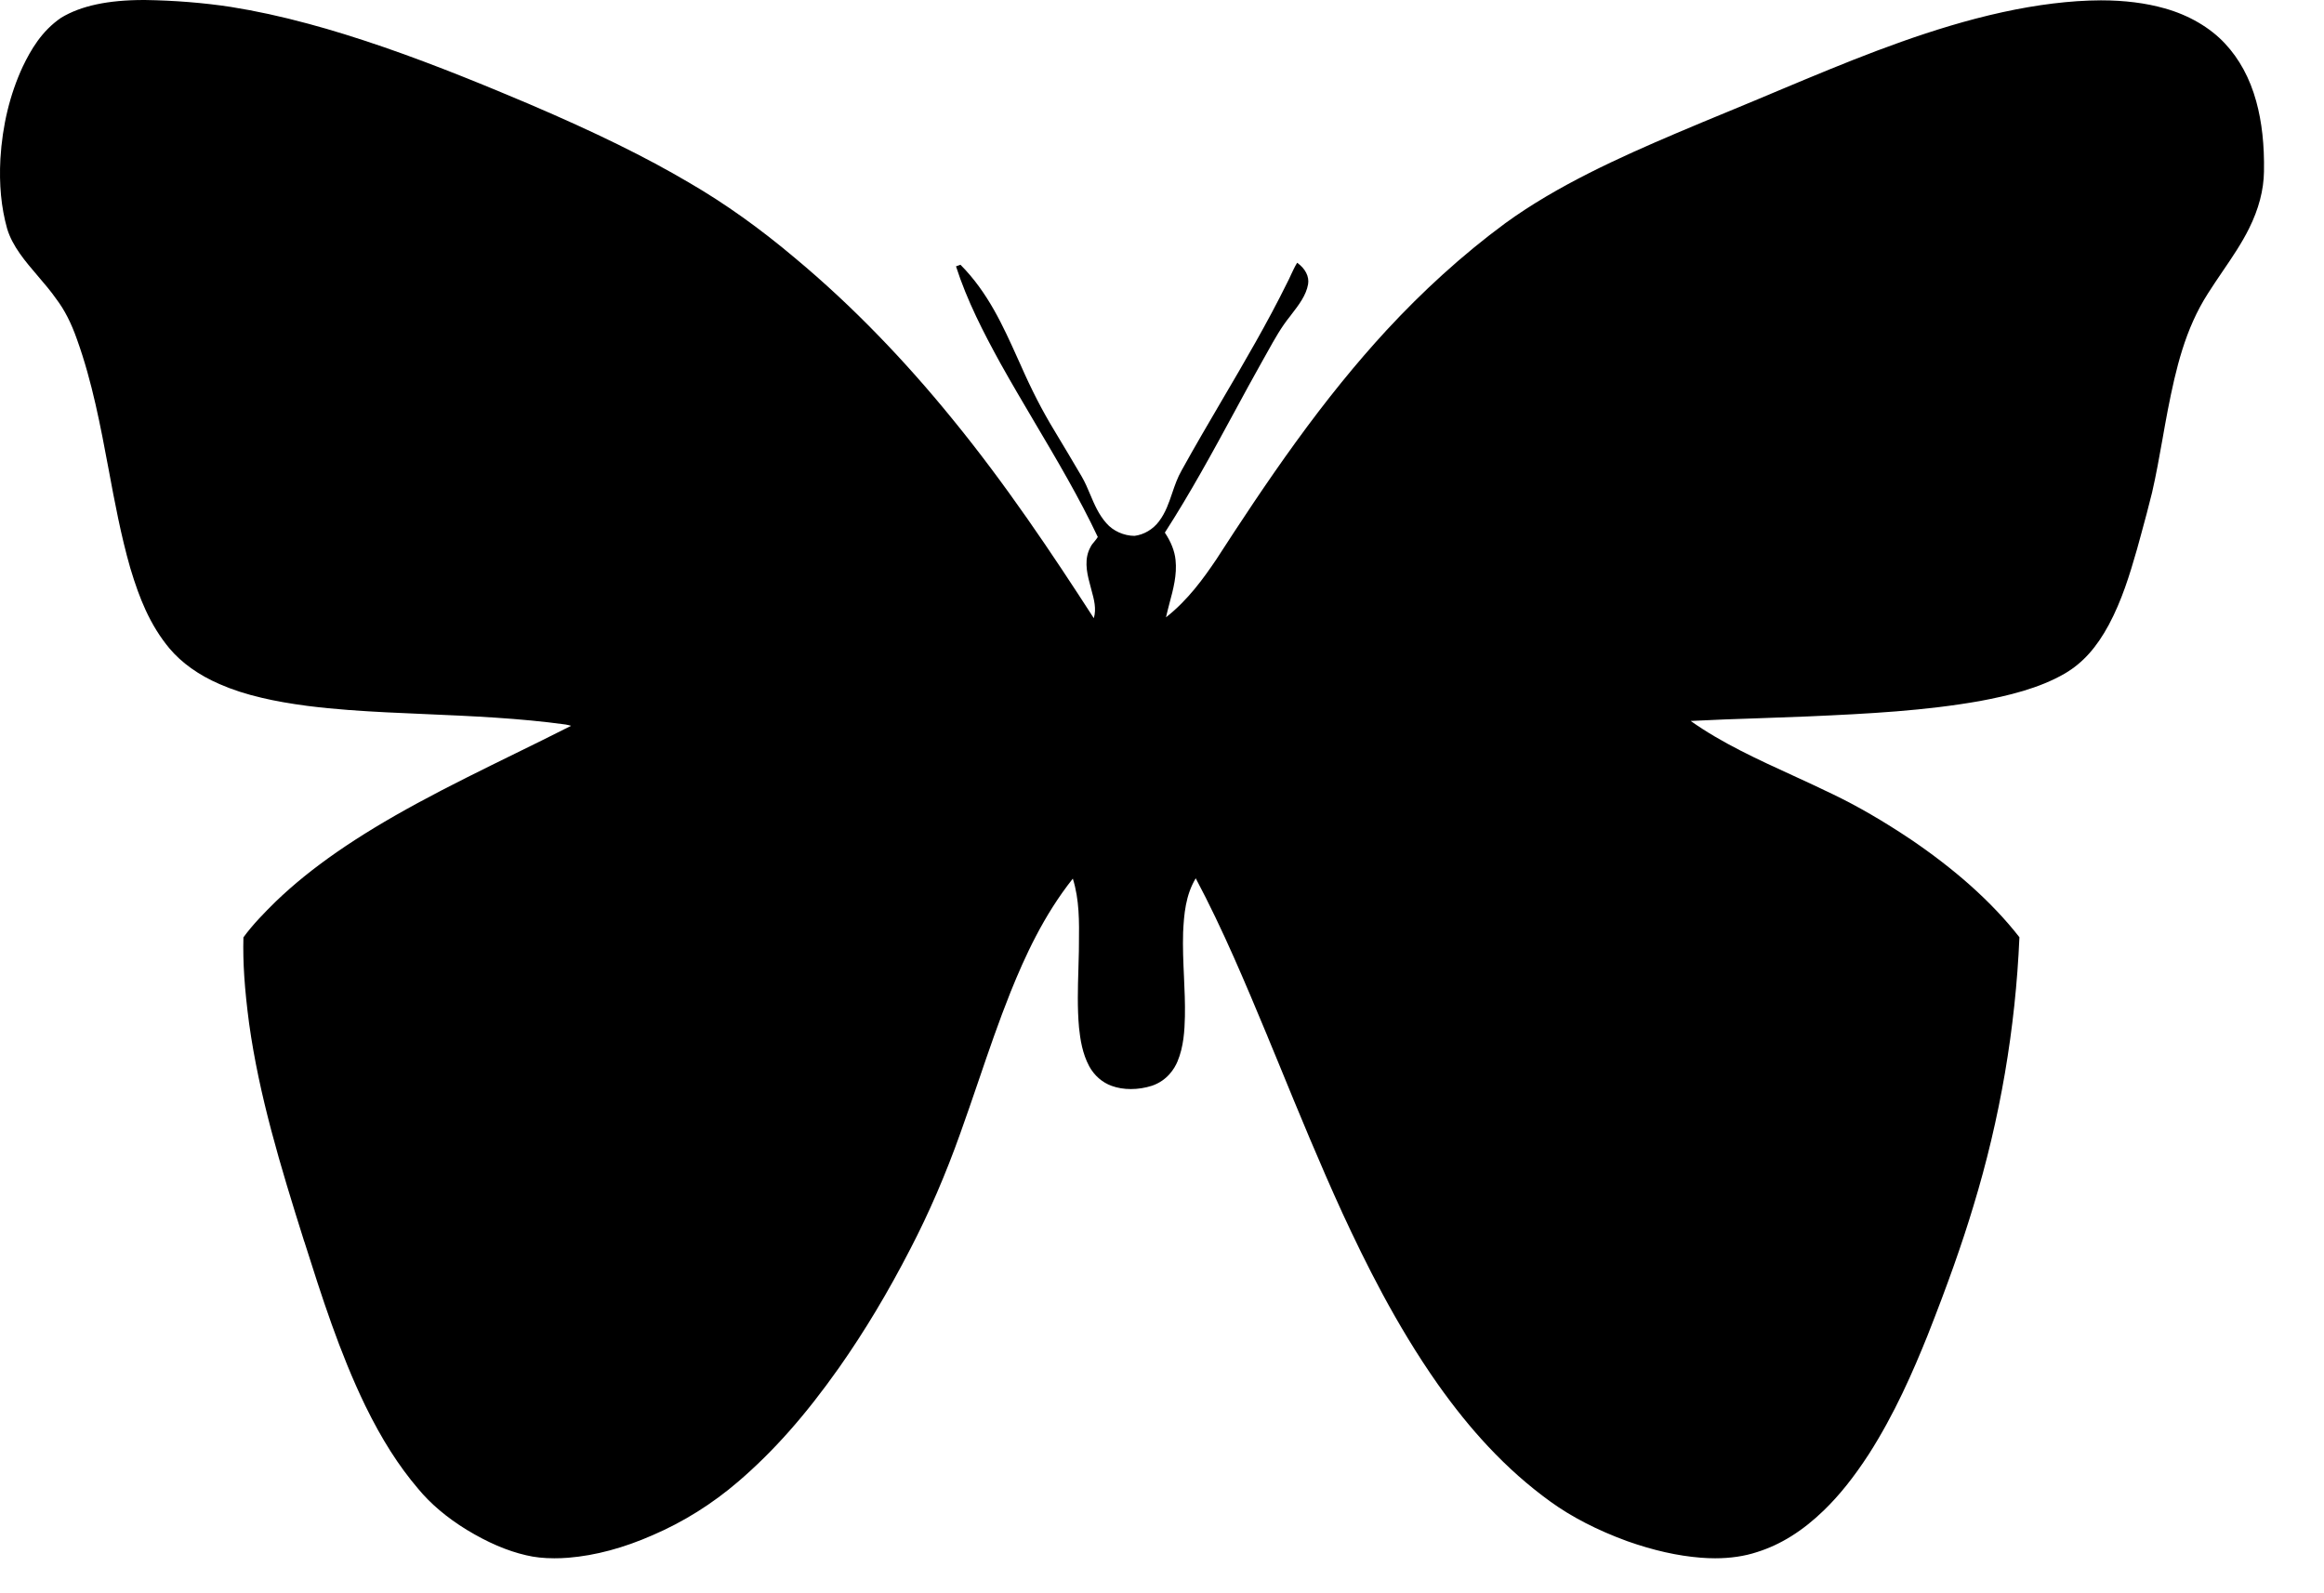 <?xml version="1.0" encoding="utf-8"?>
<svg xmlns="http://www.w3.org/2000/svg" fill="none" height="100%" overflow="visible" preserveAspectRatio="none" style="display: block;" viewBox="0 0 35 24" width="100%">
<path d="M33.979 1.525C33.884 1.18 33.726 0.888 33.509 0.656C33.285 0.415 32.963 0.227 32.6 0.126C32.319 0.046 31.996 0.005 31.64 0.005C31.526 0.005 31.405 0.01 31.282 0.018C30.805 0.051 30.305 0.137 29.753 0.281C28.738 0.548 27.777 0.949 26.848 1.338L26.836 1.343C26.565 1.458 26.287 1.573 26.019 1.684C25.764 1.789 25.501 1.898 25.243 2.008C24.41 2.363 23.456 2.79 22.669 3.363C22.349 3.599 22.032 3.859 21.727 4.136C21.441 4.395 21.157 4.677 20.881 4.975C20.425 5.47 19.977 6.022 19.514 6.661C19.073 7.269 18.661 7.896 18.317 8.428C18.125 8.712 17.892 9.038 17.56 9.299C17.576 9.228 17.595 9.156 17.613 9.086C17.67 8.875 17.728 8.656 17.704 8.435C17.691 8.303 17.637 8.164 17.543 8.023C17.927 7.427 18.267 6.802 18.595 6.197C18.728 5.951 18.866 5.697 19.006 5.448C19.035 5.397 19.065 5.344 19.093 5.293C19.193 5.113 19.296 4.927 19.433 4.759C19.439 4.751 19.445 4.744 19.45 4.736C19.559 4.595 19.671 4.449 19.7 4.282C19.72 4.167 19.659 4.046 19.537 3.959L19.536 3.958L19.535 3.959C19.499 4.017 19.471 4.079 19.443 4.138C19.425 4.178 19.406 4.22 19.385 4.259C19.089 4.86 18.741 5.454 18.403 6.029C18.201 6.374 17.992 6.73 17.796 7.085C17.733 7.194 17.693 7.312 17.654 7.426C17.605 7.571 17.555 7.721 17.455 7.853C17.364 7.974 17.229 8.054 17.086 8.072C16.925 8.071 16.763 7.998 16.662 7.881C16.546 7.75 16.481 7.597 16.419 7.449C16.381 7.358 16.341 7.264 16.289 7.175C16.151 6.939 16.009 6.702 15.876 6.481C15.695 6.183 15.531 5.863 15.373 5.502C15.357 5.466 15.34 5.43 15.324 5.394C15.105 4.907 14.878 4.404 14.466 3.989L14.465 3.988L14.398 4.012L14.398 4.013C14.563 4.528 14.816 5.017 15.064 5.468C15.232 5.77 15.412 6.073 15.585 6.367C15.915 6.925 16.257 7.502 16.533 8.089C16.519 8.112 16.501 8.134 16.484 8.155C16.461 8.182 16.437 8.21 16.423 8.241C16.329 8.411 16.361 8.604 16.411 8.786C16.419 8.821 16.429 8.856 16.438 8.89C16.476 9.028 16.515 9.171 16.473 9.312C15.84 8.332 15.143 7.289 14.338 6.305C13.977 5.861 13.604 5.441 13.229 5.055C12.826 4.639 12.405 4.247 11.978 3.891C11.44 3.437 10.917 3.065 10.381 2.753C9.721 2.364 8.975 1.997 7.962 1.564C7.369 1.313 6.586 0.988 5.781 0.71C5.365 0.567 4.994 0.452 4.648 0.359C4.235 0.247 3.851 0.164 3.475 0.104C3.067 0.042 2.633 0.007 2.185 2.93227e-05C2.179 7.3186e-06 2.173 0 2.168 0C1.627 0 1.219 0.087 0.921 0.267C0.627 0.467 0.463 0.753 0.342 1.005C0.149 1.422 0.036 1.888 0.006 2.392C-0.015 2.78 0.018 3.124 0.107 3.443C0.187 3.711 0.383 3.939 0.573 4.161C0.667 4.271 0.765 4.385 0.847 4.503C0.972 4.668 1.072 4.863 1.161 5.117C1.39 5.755 1.514 6.421 1.635 7.065C1.726 7.556 1.821 8.064 1.962 8.557C2.039 8.813 2.109 9.006 2.19 9.183C2.293 9.408 2.412 9.599 2.552 9.767C2.734 9.984 2.994 10.17 3.307 10.305C3.498 10.389 3.708 10.457 3.949 10.513C4.148 10.56 4.37 10.599 4.628 10.633C5.051 10.687 5.467 10.712 5.817 10.73C6.016 10.74 6.218 10.748 6.413 10.757C7.107 10.787 7.825 10.818 8.521 10.914C8.549 10.919 8.576 10.926 8.601 10.933C8.321 11.075 8.035 11.216 7.757 11.352C7.272 11.59 6.77 11.836 6.291 12.096C5.36 12.601 4.681 13.072 4.154 13.579C3.984 13.746 3.807 13.926 3.666 14.12L3.666 14.121C3.656 14.498 3.683 14.898 3.752 15.42C3.903 16.502 4.217 17.545 4.581 18.699L4.583 18.702C4.843 19.522 5.112 20.37 5.501 21.174C5.75 21.683 6.003 22.08 6.296 22.424C6.483 22.651 6.729 22.86 7.029 23.044C7.344 23.235 7.636 23.361 7.922 23.427C8.049 23.458 8.189 23.473 8.348 23.473C8.414 23.473 8.482 23.471 8.557 23.465C8.966 23.432 9.393 23.317 9.829 23.125C10.294 22.925 10.728 22.653 11.119 22.317C11.648 21.863 12.129 21.32 12.632 20.608C13.019 20.058 13.373 19.468 13.714 18.805C13.991 18.272 14.242 17.69 14.461 17.075C14.557 16.809 14.649 16.537 14.739 16.275C14.888 15.837 15.043 15.384 15.219 14.944C15.434 14.411 15.715 13.792 16.157 13.235C16.257 13.553 16.253 13.886 16.249 14.209C16.249 14.249 16.248 14.29 16.248 14.33C16.246 14.42 16.244 14.512 16.241 14.6C16.232 14.888 16.224 15.185 16.25 15.477C16.269 15.658 16.301 15.87 16.404 16.062C16.48 16.201 16.6 16.306 16.742 16.357C16.83 16.389 16.927 16.405 17.031 16.405C17.137 16.405 17.247 16.388 17.349 16.355C17.583 16.275 17.69 16.092 17.733 15.99C17.827 15.766 17.84 15.523 17.845 15.313C17.849 15.113 17.84 14.909 17.831 14.713C17.821 14.494 17.811 14.268 17.818 14.045C17.831 13.772 17.855 13.484 18.008 13.23C18.42 14.005 18.758 14.816 19.085 15.601L19.097 15.631C19.15 15.759 19.204 15.89 19.256 16.016C19.561 16.761 19.877 17.53 20.22 18.279C20.555 19.003 21.02 19.95 21.655 20.853C21.906 21.207 22.154 21.514 22.413 21.79C22.712 22.109 23.019 22.38 23.349 22.619C23.668 22.85 24.057 23.051 24.506 23.215C24.902 23.355 25.264 23.436 25.611 23.464C25.685 23.47 25.759 23.473 25.831 23.473C26.06 23.473 26.273 23.442 26.463 23.379C26.819 23.267 27.148 23.061 27.468 22.751C27.703 22.523 27.917 22.255 28.143 21.908C28.535 21.296 28.812 20.657 29.031 20.113C29.335 19.341 29.547 18.742 29.719 18.171C30.121 16.854 30.354 15.491 30.413 14.118L30.414 14.118L30.413 14.118C30.205 13.851 29.955 13.588 29.671 13.335C29.409 13.102 29.11 12.871 28.785 12.65C28.362 12.367 27.974 12.142 27.599 11.962C27.404 11.867 27.201 11.774 27.006 11.684C26.475 11.441 25.926 11.19 25.462 10.86C25.806 10.842 26.156 10.83 26.495 10.819C26.734 10.81 26.98 10.802 27.223 10.792C28.155 10.751 28.994 10.706 29.818 10.56C30.232 10.482 30.709 10.372 31.101 10.143C31.366 9.987 31.575 9.754 31.759 9.412C31.955 9.045 32.072 8.664 32.184 8.273C32.204 8.2 32.224 8.126 32.244 8.054C32.301 7.846 32.359 7.631 32.411 7.418C32.472 7.153 32.52 6.881 32.567 6.619C32.593 6.473 32.619 6.322 32.648 6.174C32.769 5.557 32.907 4.958 33.253 4.419C33.323 4.308 33.399 4.197 33.472 4.089C33.614 3.881 33.761 3.665 33.872 3.44C34.016 3.151 34.092 2.864 34.096 2.585C34.103 2.184 34.065 1.837 33.979 1.525Z" fill="black" id="Vector"/>
</svg>